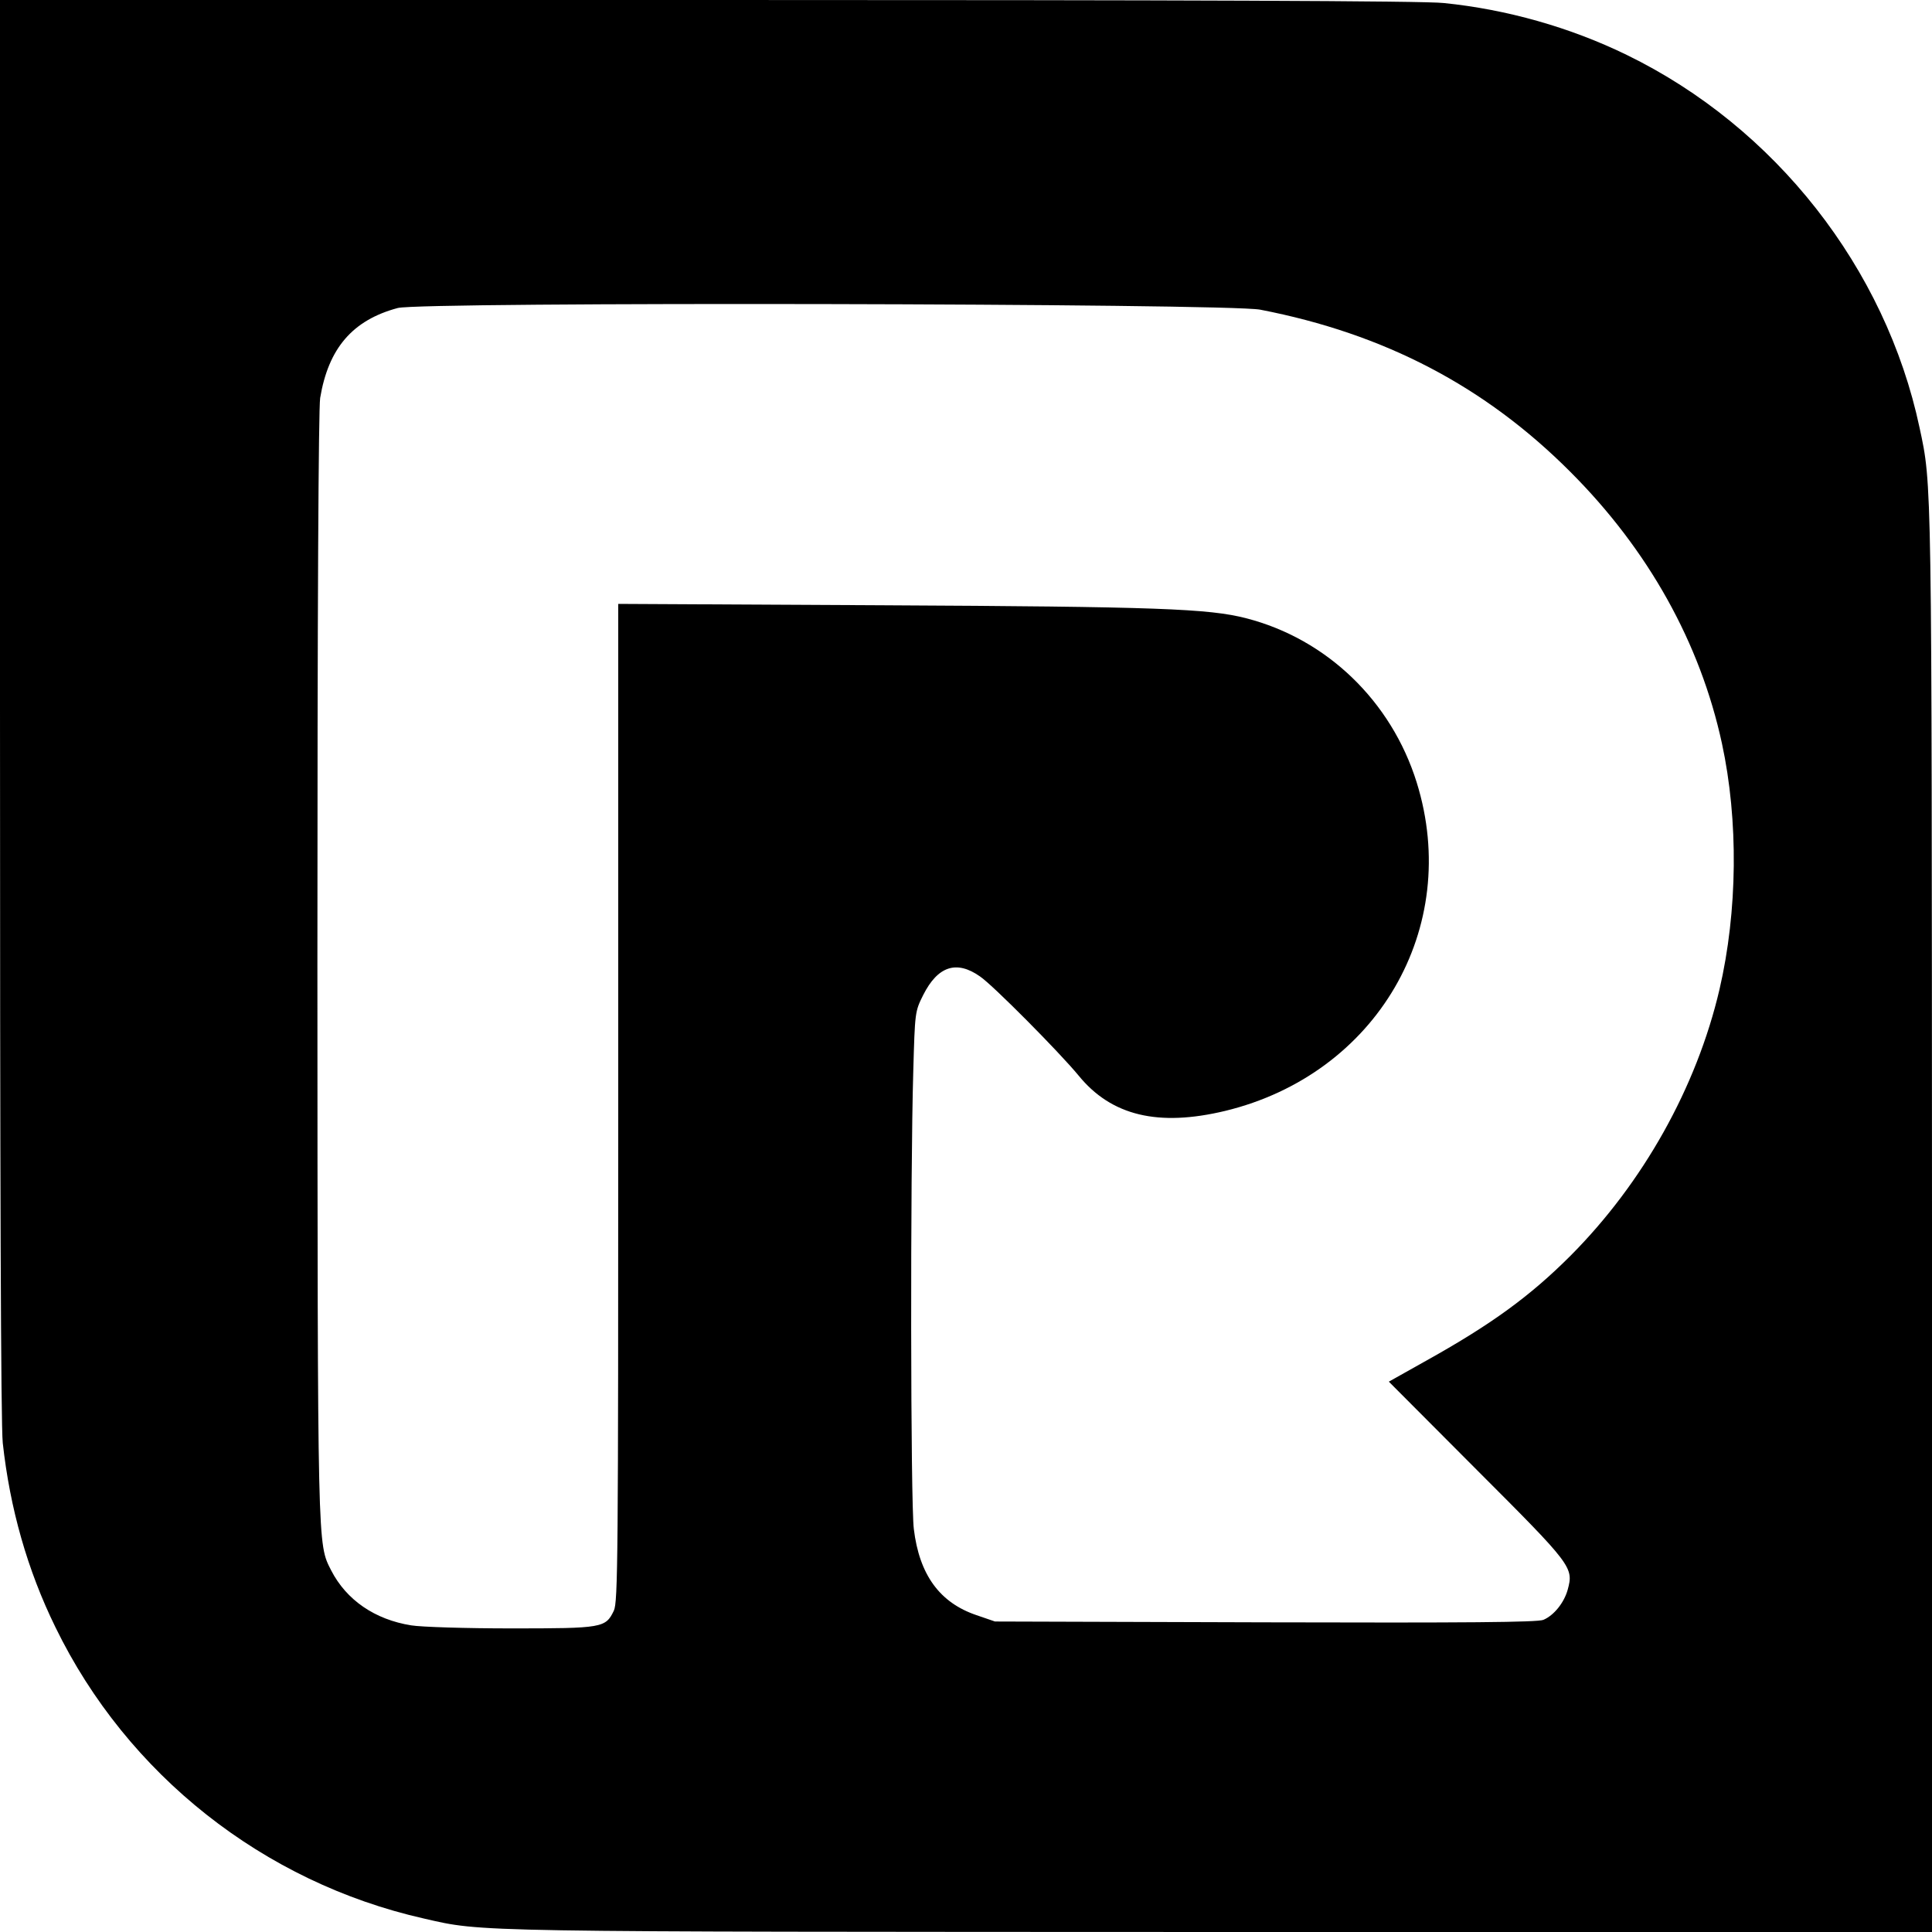 <?xml version="1.0" standalone="no"?>
<!DOCTYPE svg PUBLIC "-//W3C//DTD SVG 20010904//EN"
 "http://www.w3.org/TR/2001/REC-SVG-20010904/DTD/svg10.dtd">
<svg version="1.0" xmlns="http://www.w3.org/2000/svg"
 width="700pt" height="700pt" viewBox="0 0 700 700"
 preserveAspectRatio="xMidYMid meet">
<g transform="translate(0,700) scale(0.1,-0.1)"
fill="#000000" stroke="none">
<path d="M0 4435 c0 -1701 3 -2599 10 -2663 26 -237 89 -460 191 -668 260
-534 754 -924 1334 -1055 218 -50 147 -48 2893 -49 l2572 0 0 2573 c-1 2713 0
2667 -45 2877 -123 579 -523 1089 -1061 1351 -205 100 -435 165 -663 188 -69
8 -946 11 -2667 11 l-2564 0 0 -2565z m4566 1443 c450 -87 815 -278 1124 -588
282 -282 470 -619 549 -984 60 -278 57 -607 -9 -891 -83 -355 -277 -701 -540
-965 -146 -146 -286 -248 -519 -378 l-139 -78 319 -320 c346 -346 351 -353
329 -434 -13 -47 -50 -93 -88 -109 -21 -9 -280 -11 -1007 -9 l-980 3 -67 23
c-133 45 -207 146 -227 312 -12 92 -13 1291 -2 1660 6 213 6 215 36 275 53
105 121 127 206 67 47 -32 286 -273 357 -359 119 -146 289 -186 531 -128 549
133 858 663 694 1190 -92 295 -326 520 -618 595 -135 35 -325 42 -1317 47
l-958 5 0 -1807 c0 -1652 -1 -1810 -16 -1841 -30 -62 -40 -64 -371 -64 -164 0
-327 5 -363 11 -132 21 -235 92 -290 199 -50 99 -49 54 -50 2190 0 1310 4
2017 10 2058 30 180 117 282 281 326 84 23 3006 17 3125 -6z"/>
</g>
</svg>
